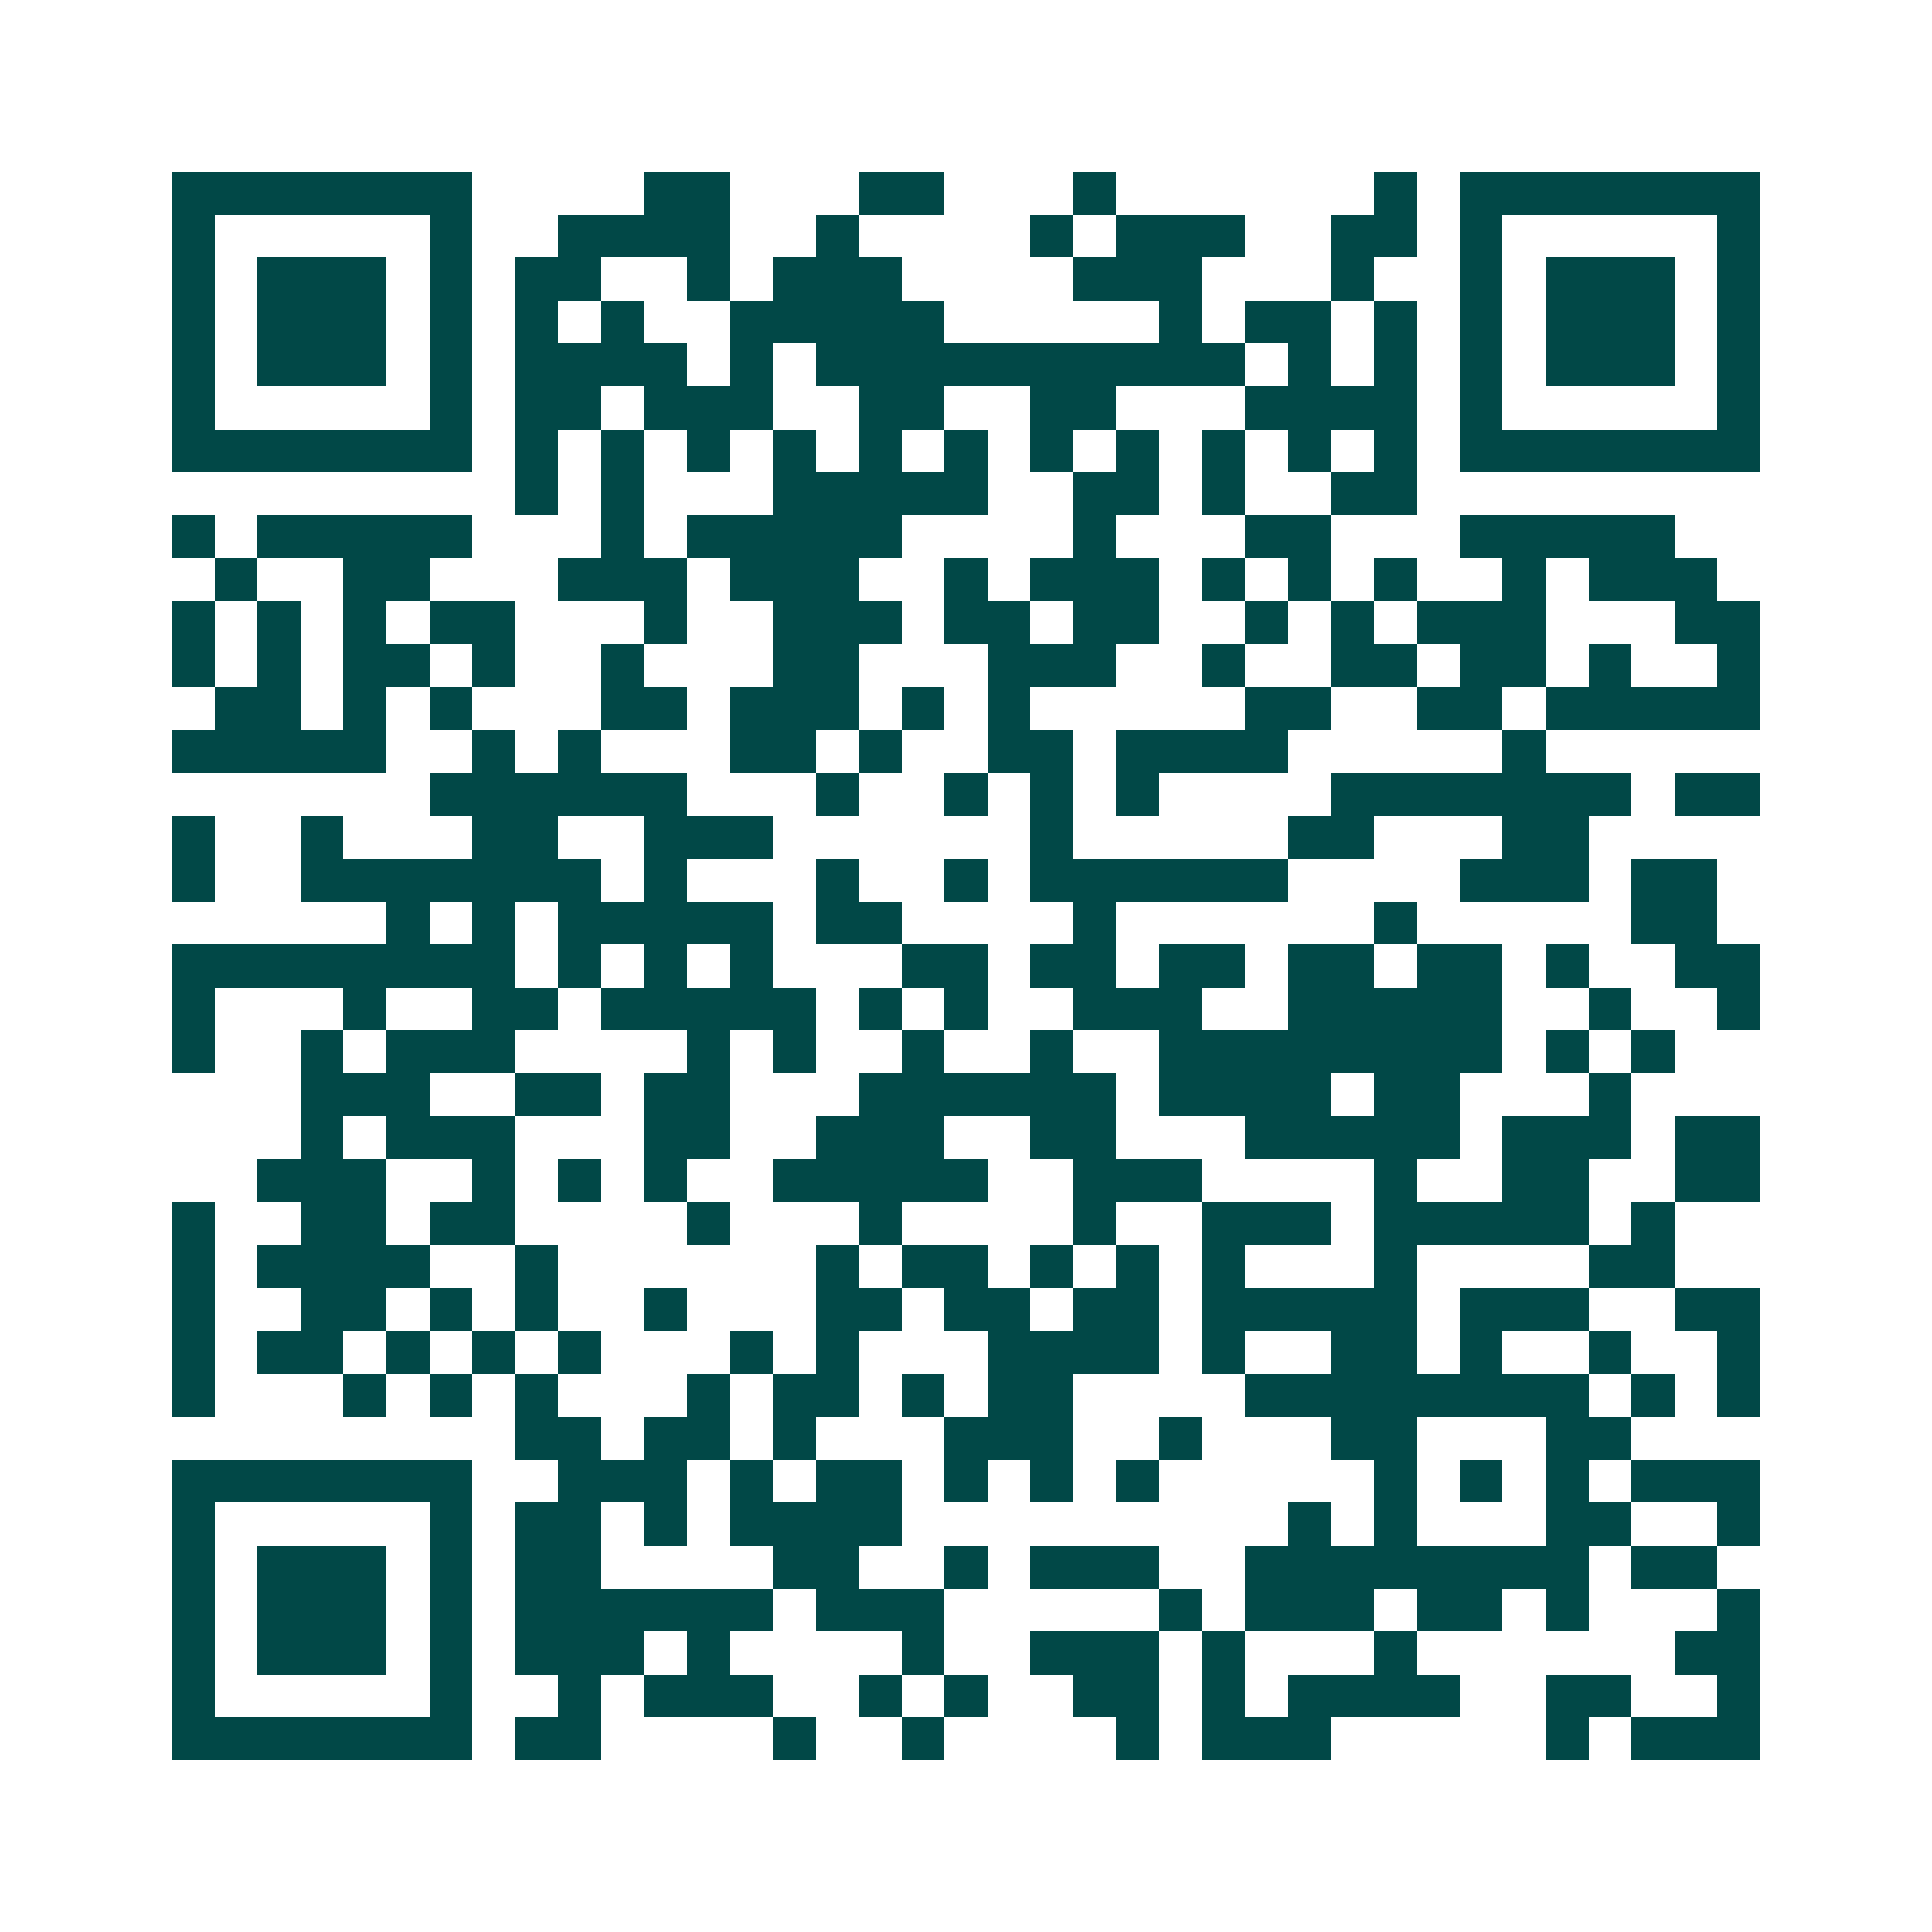 <svg xmlns="http://www.w3.org/2000/svg" width="200" height="200" viewBox="0 0 45 45" shape-rendering="crispEdges"><path fill="#ffffff" d="M0 0h45v45H0z"/><path stroke="#014847" d="M4 4.5h7m4 0h2m3 0h2m3 0h1m6 0h1m1 0h7M4 5.5h1m5 0h1m2 0h4m2 0h1m4 0h1m1 0h3m2 0h2m1 0h1m5 0h1M4 6.5h1m1 0h3m1 0h1m1 0h2m2 0h1m1 0h3m4 0h3m3 0h1m2 0h1m1 0h3m1 0h1M4 7.5h1m1 0h3m1 0h1m1 0h1m1 0h1m2 0h5m5 0h1m1 0h2m1 0h1m1 0h1m1 0h3m1 0h1M4 8.5h1m1 0h3m1 0h1m1 0h4m1 0h1m1 0h10m1 0h1m1 0h1m1 0h1m1 0h3m1 0h1M4 9.5h1m5 0h1m1 0h2m1 0h3m2 0h2m2 0h2m3 0h4m1 0h1m5 0h1M4 10.5h7m1 0h1m1 0h1m1 0h1m1 0h1m1 0h1m1 0h1m1 0h1m1 0h1m1 0h1m1 0h1m1 0h1m1 0h7M12 11.5h1m1 0h1m3 0h5m2 0h2m1 0h1m2 0h2M4 12.5h1m1 0h5m3 0h1m1 0h5m4 0h1m3 0h2m3 0h5M5 13.5h1m2 0h2m3 0h3m1 0h3m2 0h1m1 0h3m1 0h1m1 0h1m1 0h1m2 0h1m1 0h3M4 14.5h1m1 0h1m1 0h1m1 0h2m3 0h1m2 0h3m1 0h2m1 0h2m2 0h1m1 0h1m1 0h3m3 0h2M4 15.5h1m1 0h1m1 0h2m1 0h1m2 0h1m3 0h2m3 0h3m2 0h1m2 0h2m1 0h2m1 0h1m2 0h1M5 16.5h2m1 0h1m1 0h1m3 0h2m1 0h3m1 0h1m1 0h1m5 0h2m2 0h2m1 0h5M4 17.5h5m2 0h1m1 0h1m3 0h2m1 0h1m2 0h2m1 0h4m5 0h1M10 18.5h6m3 0h1m2 0h1m1 0h1m1 0h1m4 0h7m1 0h2M4 19.5h1m2 0h1m3 0h2m2 0h3m6 0h1m5 0h2m3 0h2M4 20.5h1m2 0h7m1 0h1m3 0h1m2 0h1m1 0h6m4 0h3m1 0h2M9 21.5h1m1 0h1m1 0h5m1 0h2m4 0h1m6 0h1m5 0h2M4 22.5h8m1 0h1m1 0h1m1 0h1m3 0h2m1 0h2m1 0h2m1 0h2m1 0h2m1 0h1m2 0h2M4 23.5h1m3 0h1m2 0h2m1 0h5m1 0h1m1 0h1m2 0h3m2 0h5m2 0h1m2 0h1M4 24.5h1m2 0h1m1 0h3m4 0h1m1 0h1m2 0h1m2 0h1m2 0h8m1 0h1m1 0h1M7 25.5h3m2 0h2m1 0h2m3 0h6m1 0h4m1 0h2m3 0h1M7 26.5h1m1 0h3m3 0h2m2 0h3m2 0h2m3 0h5m1 0h3m1 0h2M6 27.5h3m2 0h1m1 0h1m1 0h1m2 0h5m2 0h3m4 0h1m2 0h2m2 0h2M4 28.5h1m2 0h2m1 0h2m4 0h1m3 0h1m4 0h1m2 0h3m1 0h5m1 0h1M4 29.5h1m1 0h4m2 0h1m6 0h1m1 0h2m1 0h1m1 0h1m1 0h1m3 0h1m4 0h2M4 30.5h1m2 0h2m1 0h1m1 0h1m2 0h1m3 0h2m1 0h2m1 0h2m1 0h5m1 0h3m2 0h2M4 31.5h1m1 0h2m1 0h1m1 0h1m1 0h1m3 0h1m1 0h1m3 0h4m1 0h1m2 0h2m1 0h1m2 0h1m2 0h1M4 32.5h1m3 0h1m1 0h1m1 0h1m3 0h1m1 0h2m1 0h1m1 0h2m4 0h8m1 0h1m1 0h1M12 33.5h2m1 0h2m1 0h1m3 0h3m2 0h1m3 0h2m3 0h2M4 34.5h7m2 0h3m1 0h1m1 0h2m1 0h1m1 0h1m1 0h1m5 0h1m1 0h1m1 0h1m1 0h3M4 35.5h1m5 0h1m1 0h2m1 0h1m1 0h4m9 0h1m1 0h1m3 0h2m2 0h1M4 36.5h1m1 0h3m1 0h1m1 0h2m4 0h2m2 0h1m1 0h3m2 0h8m1 0h2M4 37.5h1m1 0h3m1 0h1m1 0h6m1 0h3m5 0h1m1 0h3m1 0h2m1 0h1m3 0h1M4 38.5h1m1 0h3m1 0h1m1 0h3m1 0h1m4 0h1m2 0h3m1 0h1m3 0h1m6 0h2M4 39.5h1m5 0h1m2 0h1m1 0h3m2 0h1m1 0h1m2 0h2m1 0h1m1 0h4m2 0h2m2 0h1M4 40.5h7m1 0h2m4 0h1m2 0h1m4 0h1m1 0h3m5 0h1m1 0h3"/></svg>
